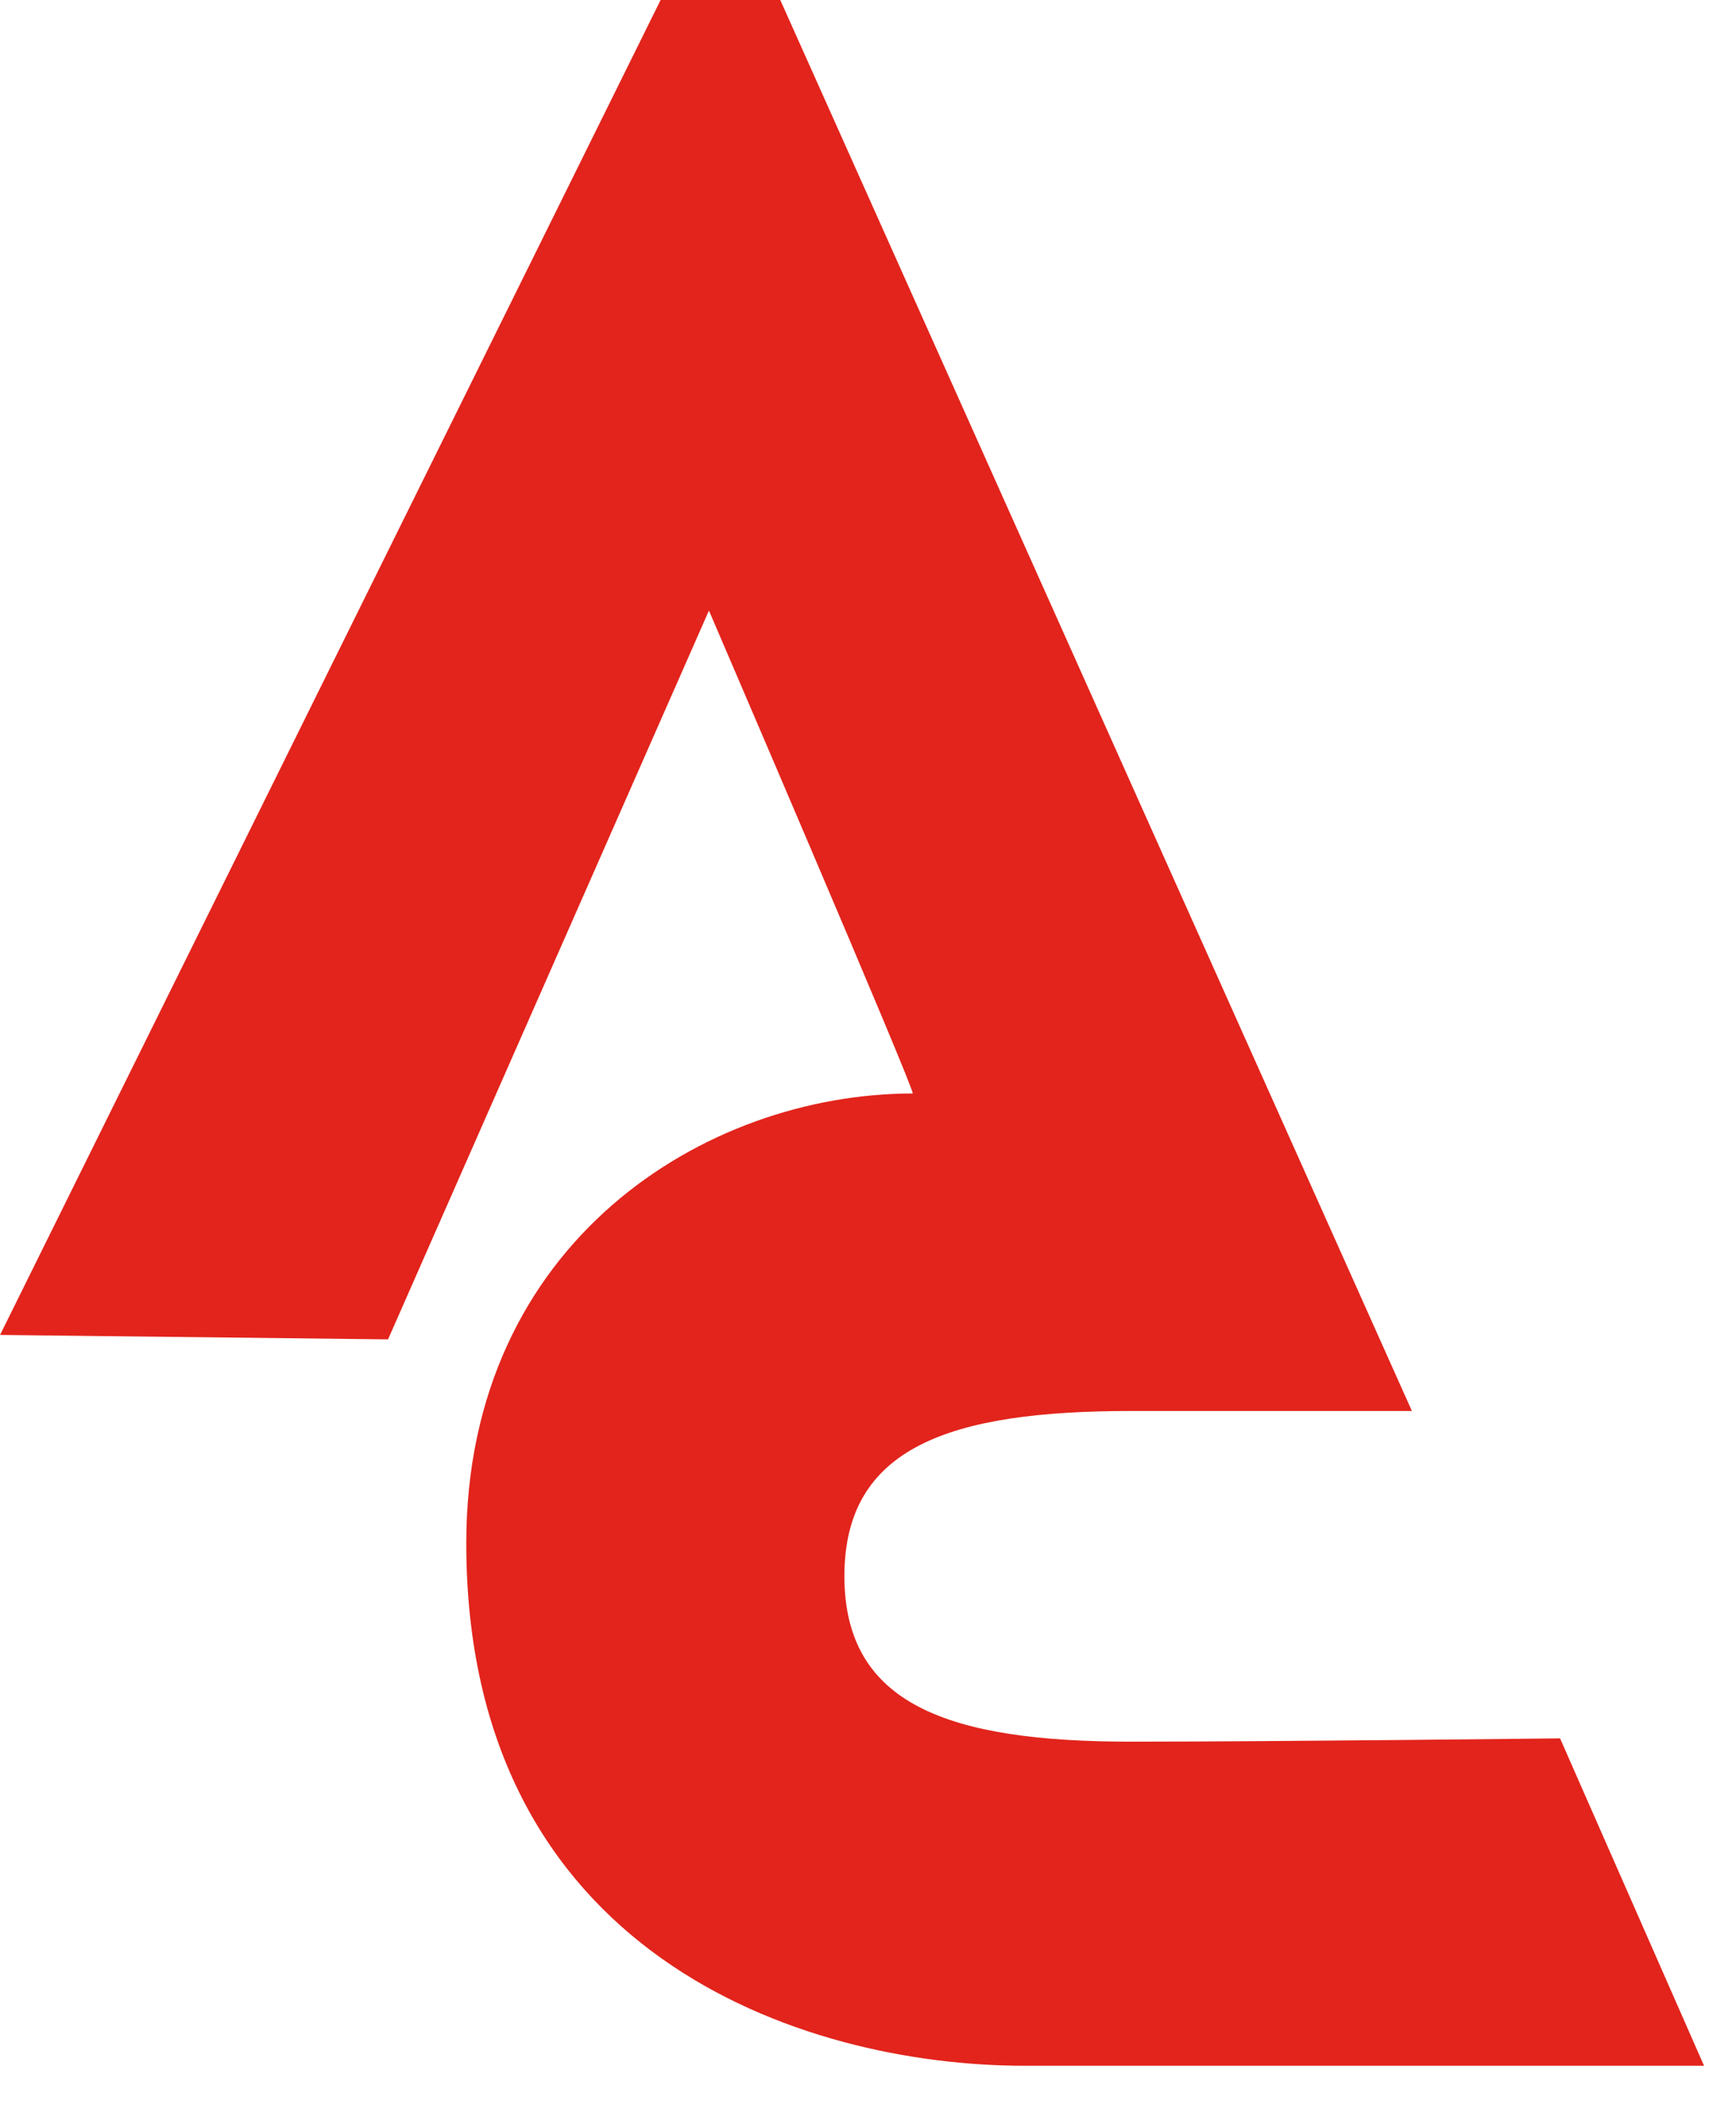 <svg xmlns="http://www.w3.org/2000/svg" version="1.1" xmlns:xlink="http://www.w3.org/1999/xlink" xmlns:svgjs="http://svgjs.dev/svgjs" width="32" height="39"><svg width="32" height="39" viewBox="0 0 32 39" fill="none" xmlns="http://www.w3.org/2000/svg">
<path d="M0.001 24.605L12.177 0H14.383L26.026 26.007H20.853C17.506 26.007 15.565 26.673 15.565 29.051C15.565 31.428 17.5 32.102 20.853 32.102C23.474 32.102 28.757 32.041 28.757 32.041L31.411 38.076C31.411 38.076 19.811 38.076 18.896 38.076C14.751 38.076 8.595 36.004 8.595 28.445C8.595 22.898 12.998 20.155 16.824 20.155C16.893 20.155 13.068 11.254 13.068 11.254L7.153 24.687L0 24.605H0.001Z" fill="#E2241C"></path>
</svg><style>@media (prefers-color-scheme: light) { :root { filter: none; } }
@media (prefers-color-scheme: dark) { :root { filter: none; } }
</style></svg>